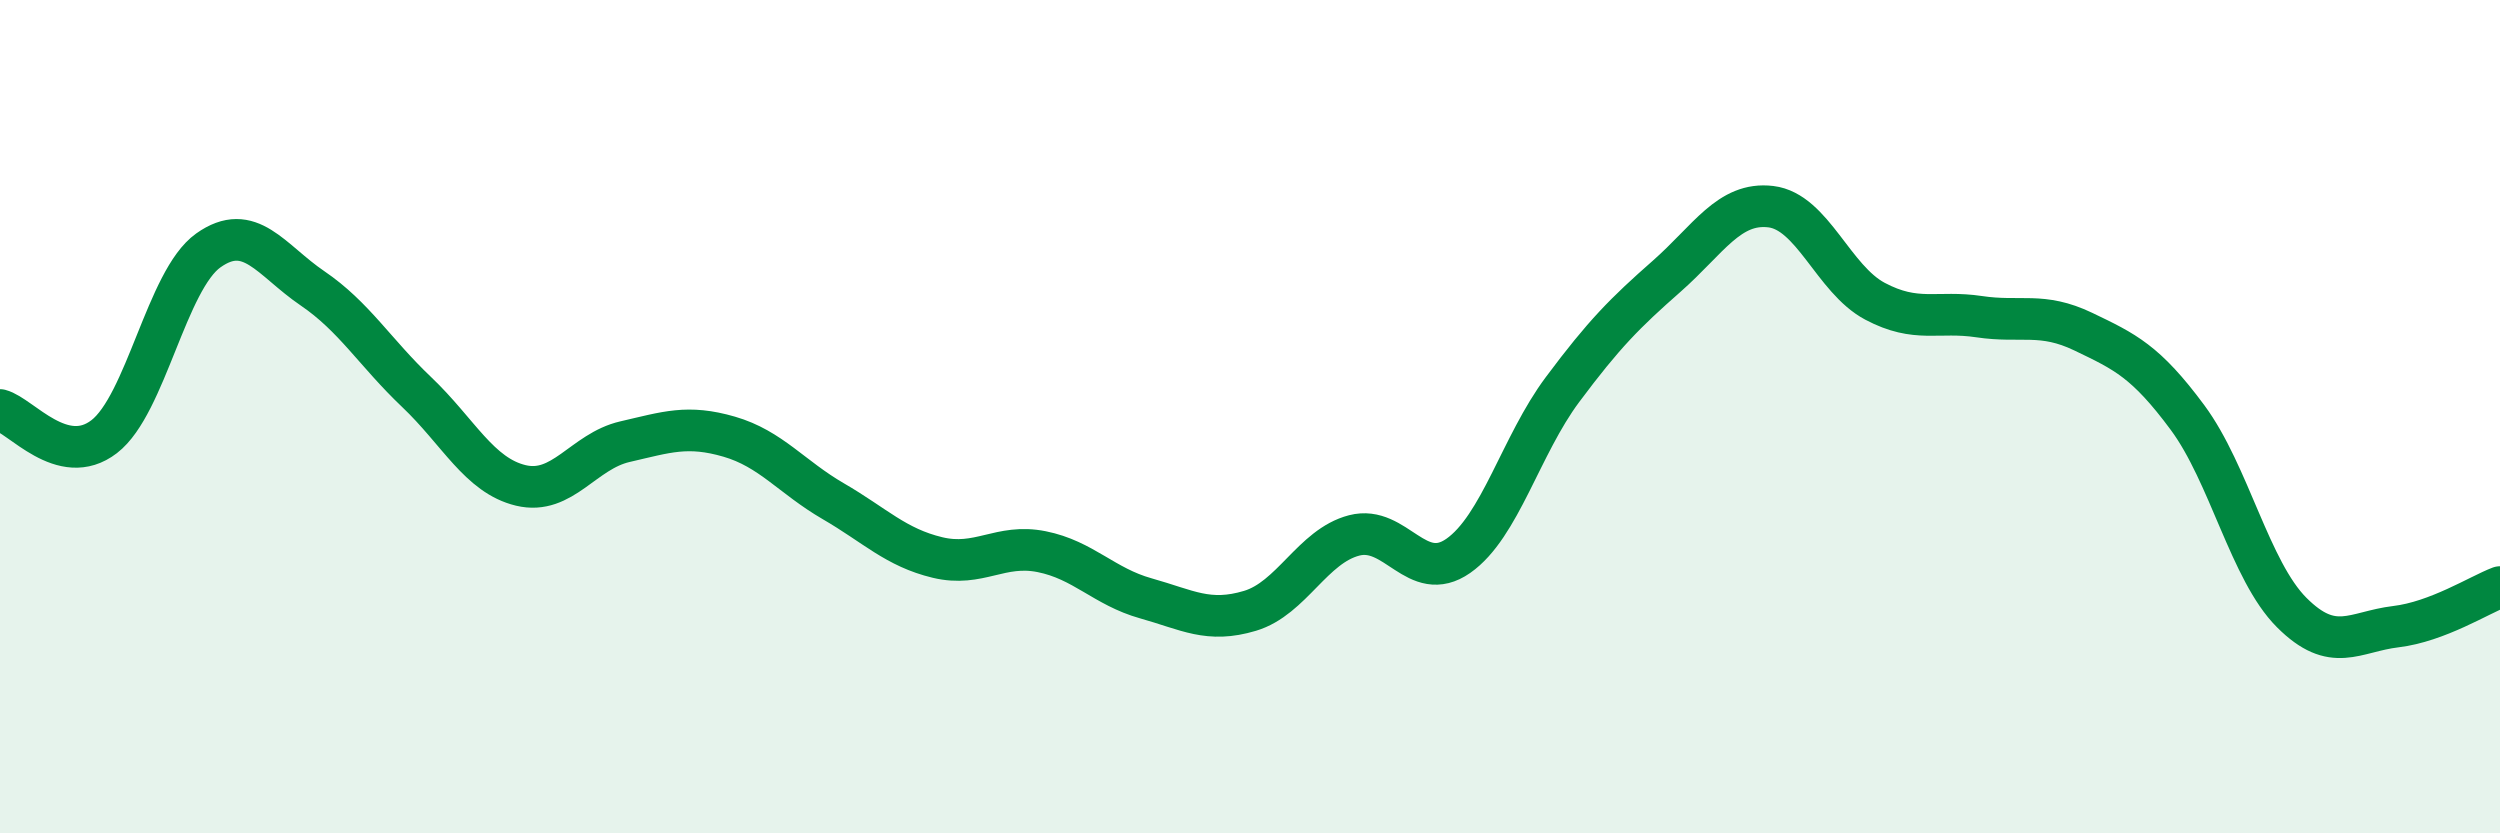 
    <svg width="60" height="20" viewBox="0 0 60 20" xmlns="http://www.w3.org/2000/svg">
      <path
        d="M 0,9.84 C 0.5,9.97 1.5,11.25 2.5,10.48 C 3.5,9.71 4,6.72 5,6.01 C 6,5.3 6.5,6.24 7.5,6.92 C 8.5,7.6 9,8.46 10,9.41 C 11,10.36 11.5,11.41 12.5,11.65 C 13.5,11.89 14,10.83 15,10.6 C 16,10.37 16.5,10.19 17.5,10.48 C 18.5,10.77 19,11.45 20,12.03 C 21,12.61 21.5,13.14 22.5,13.38 C 23.5,13.62 24,13.04 25,13.24 C 26,13.44 26.5,14.08 27.5,14.36 C 28.5,14.64 29,14.96 30,14.66 C 31,14.36 31.5,13.11 32.5,12.85 C 33.5,12.59 34,14.04 35,13.34 C 36,12.64 36.5,10.69 37.5,9.35 C 38.5,8.01 39,7.51 40,6.63 C 41,5.75 41.5,4.84 42.5,4.96 C 43.5,5.08 44,6.7 45,7.23 C 46,7.76 46.5,7.45 47.5,7.6 C 48.5,7.75 49,7.48 50,7.96 C 51,8.44 51.5,8.67 52.5,10.02 C 53.5,11.37 54,13.7 55,14.7 C 56,15.7 56.5,15.16 57.5,15.04 C 58.5,14.92 59.5,14.28 60,14.09L60 20L0 20Z"
        fill="#008740"
        opacity="0.1"
        stroke-linecap="round"
        stroke-linejoin="round"
      />
      <path
        d="M 0,9.84 C 0.5,9.97 1.5,11.25 2.5,10.48 C 3.5,9.71 4,6.72 5,6.01 C 6,5.3 6.5,6.24 7.5,6.92 C 8.5,7.6 9,8.46 10,9.41 C 11,10.36 11.5,11.41 12.5,11.65 C 13.5,11.89 14,10.83 15,10.6 C 16,10.37 16.5,10.19 17.5,10.48 C 18.5,10.77 19,11.45 20,12.03 C 21,12.61 21.5,13.14 22.5,13.38 C 23.5,13.62 24,13.04 25,13.24 C 26,13.44 26.5,14.08 27.5,14.36 C 28.5,14.64 29,14.96 30,14.66 C 31,14.36 31.5,13.11 32.5,12.85 C 33.5,12.59 34,14.04 35,13.34 C 36,12.64 36.5,10.69 37.5,9.35 C 38.5,8.01 39,7.51 40,6.63 C 41,5.75 41.5,4.84 42.5,4.96 C 43.5,5.08 44,6.7 45,7.23 C 46,7.76 46.5,7.45 47.5,7.6 C 48.5,7.75 49,7.48 50,7.96 C 51,8.44 51.5,8.67 52.5,10.02 C 53.5,11.37 54,13.7 55,14.7 C 56,15.7 56.5,15.16 57.5,15.04 C 58.5,14.92 59.5,14.28 60,14.09"
        stroke="#008740"
        stroke-width="1"
        fill="none"
        stroke-linecap="round"
        stroke-linejoin="round"
      />
    </svg>
  